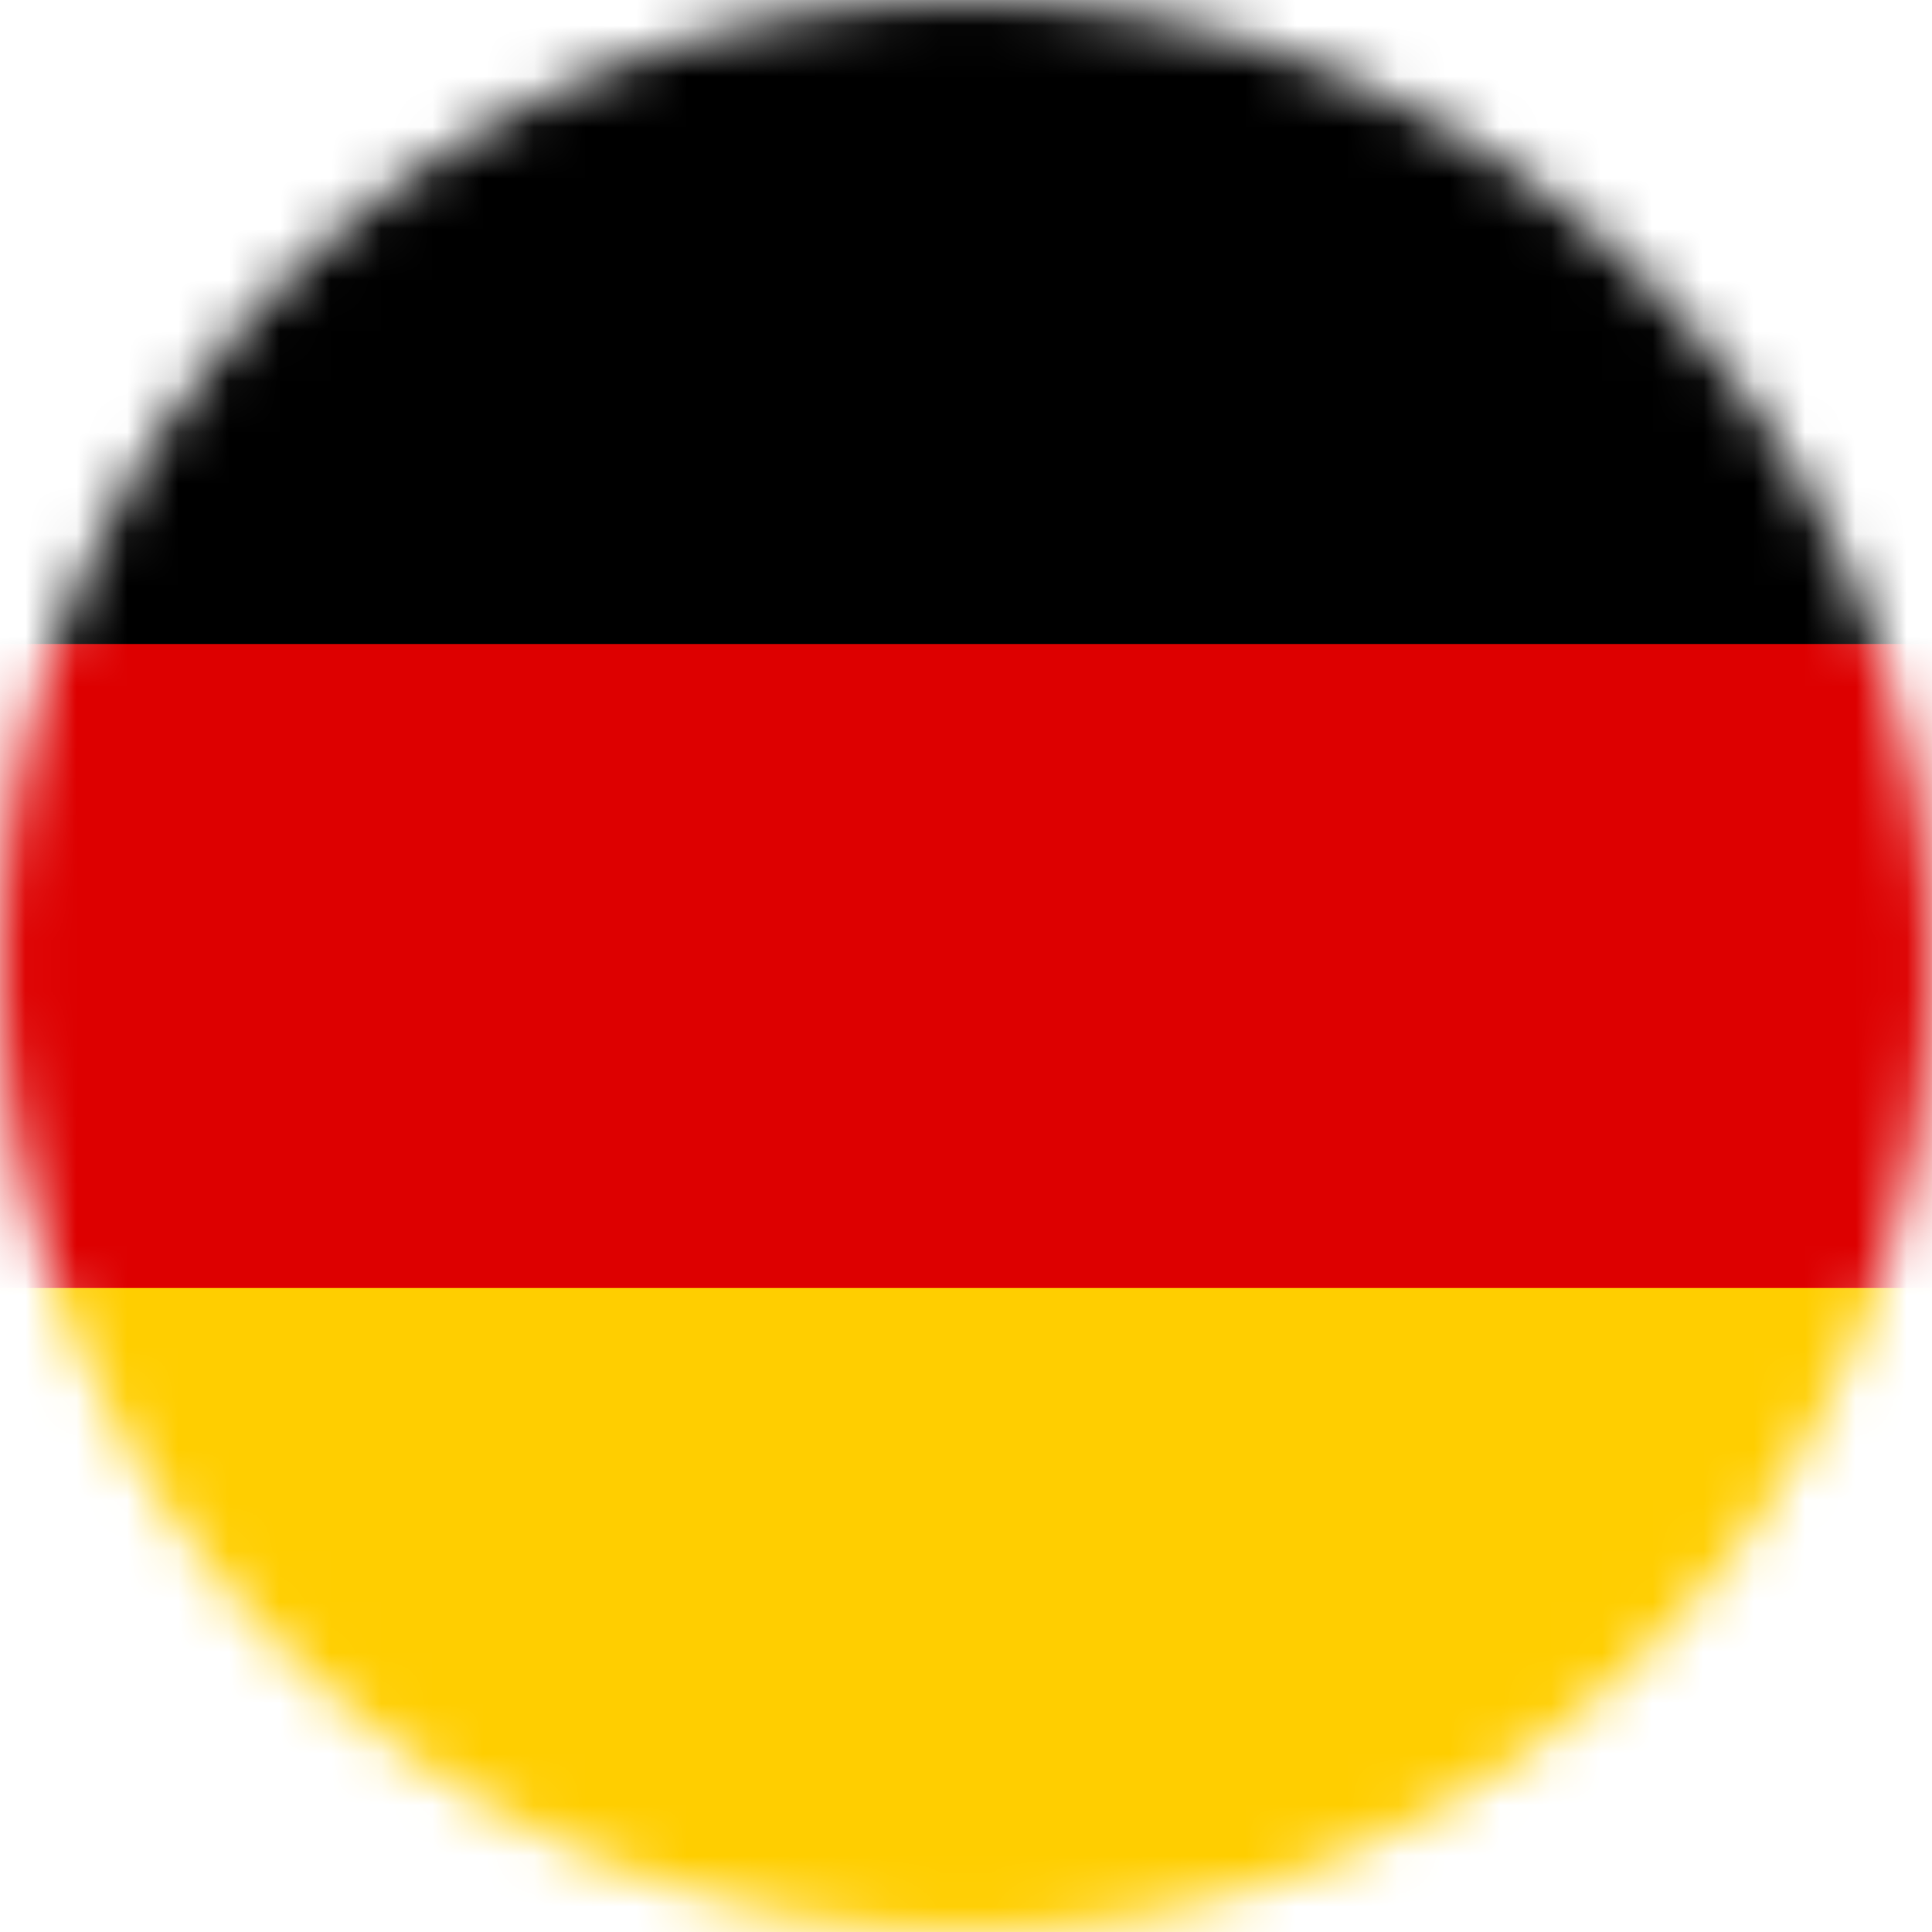 <svg width="38" height="38" viewBox="0 0 38 38" fill="none" xmlns="http://www.w3.org/2000/svg">
<mask id="mask0" mask-type="alpha" maskUnits="userSpaceOnUse" x="0" y="0" width="38" height="38">
<path fill-rule="evenodd" clip-rule="evenodd" d="M19 0C8.506 0 0 8.506 0 19C0 29.493 8.506 38 19 38C29.493 38 37.999 29.493 37.999 19C37.999 8.506 29.493 0 19 0Z" fill="white"/>
</mask>
<g mask="url(#mask0)">
<path fill-rule="evenodd" clip-rule="evenodd" d="M-12 38H51.333V0H-12V38Z" fill="black"/>
<path fill-rule="evenodd" clip-rule="evenodd" d="M-12 38H51.333V12.667H-12V38Z" fill="#DD0000"/>
<path fill-rule="evenodd" clip-rule="evenodd" d="M-12 38H51.333V25.333H-12V38Z" fill="#FFCE00"/>
</g>
</svg>
